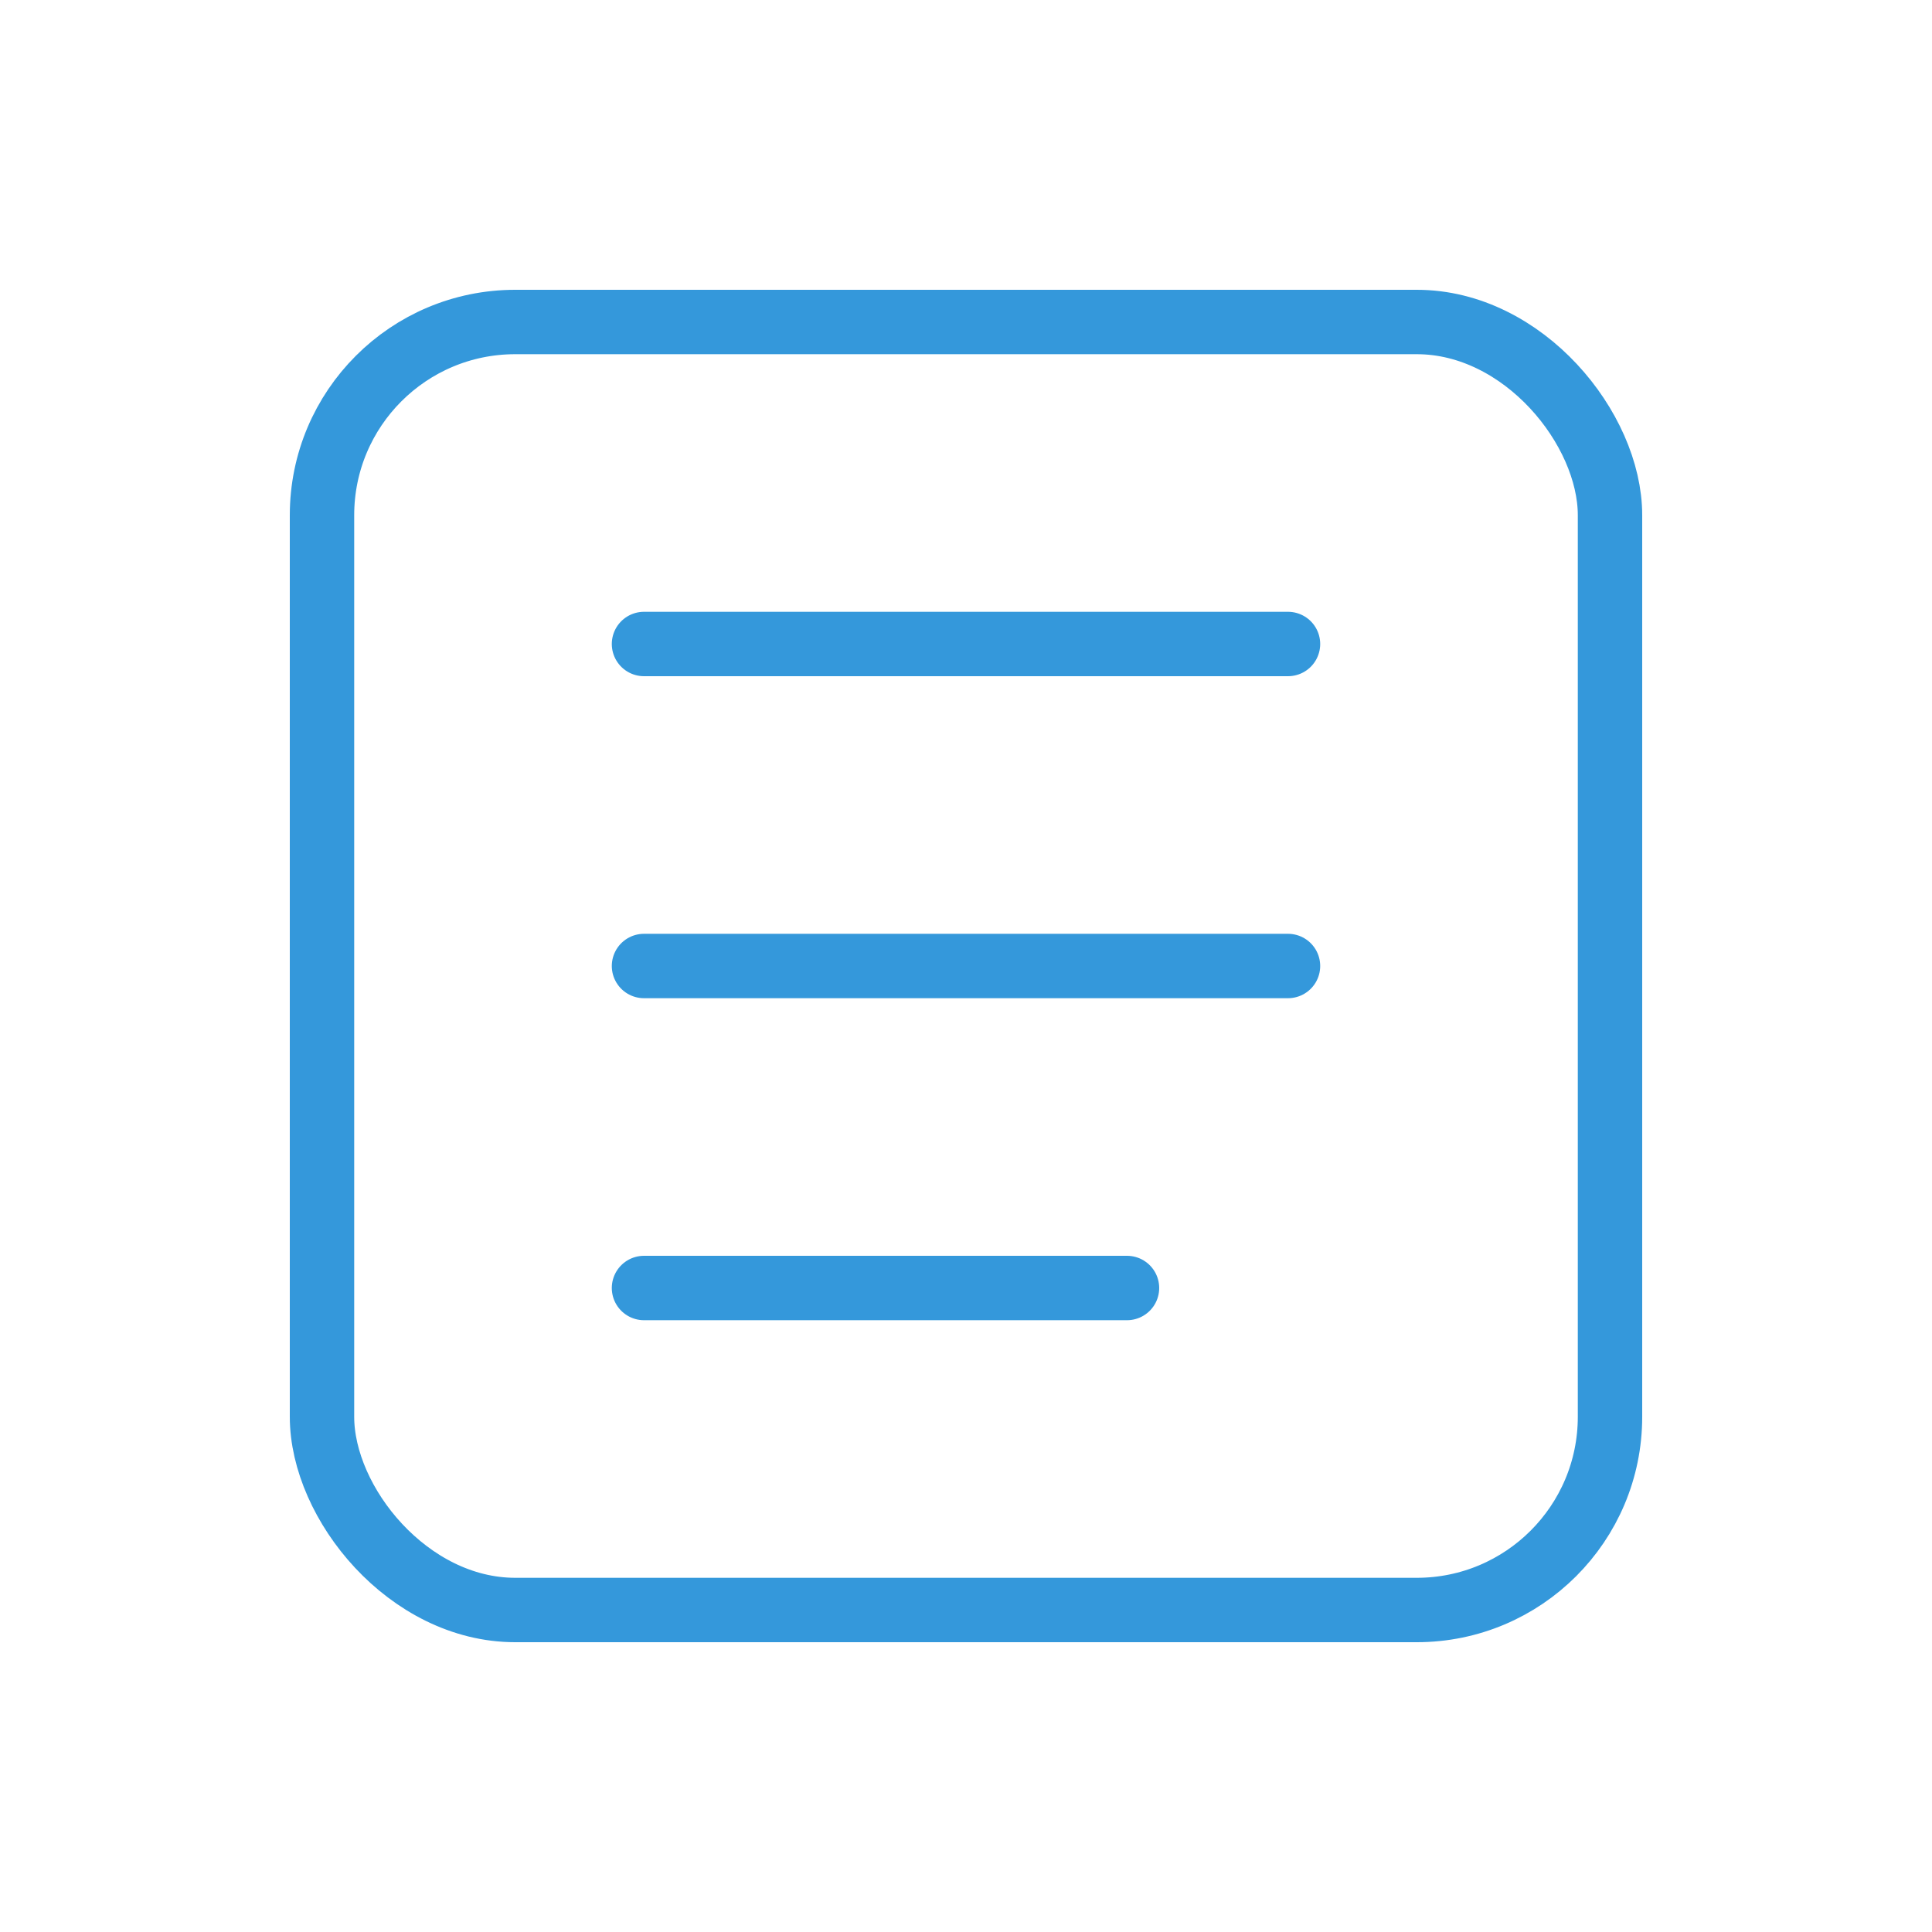 <?xml version="1.0" encoding="UTF-8" standalone="no"?>
<svg width="60" height="60" viewBox="0 0 60 60" xmlns="http://www.w3.org/2000/svg">
  <rect x="10" y="10" width="40" height="40" rx="6" fill="none" stroke="#3498db" stroke-width="2"/>
  <line x1="20" y1="20" x2="40" y2="20" stroke="#3498db" stroke-width="2" stroke-linecap="round"/>
  <line x1="20" y1="30" x2="40" y2="30" stroke="#3498db" stroke-width="2" stroke-linecap="round"/>
  <line x1="20" y1="40" x2="35" y2="40" stroke="#3498db" stroke-width="2" stroke-linecap="round"/>
</svg>